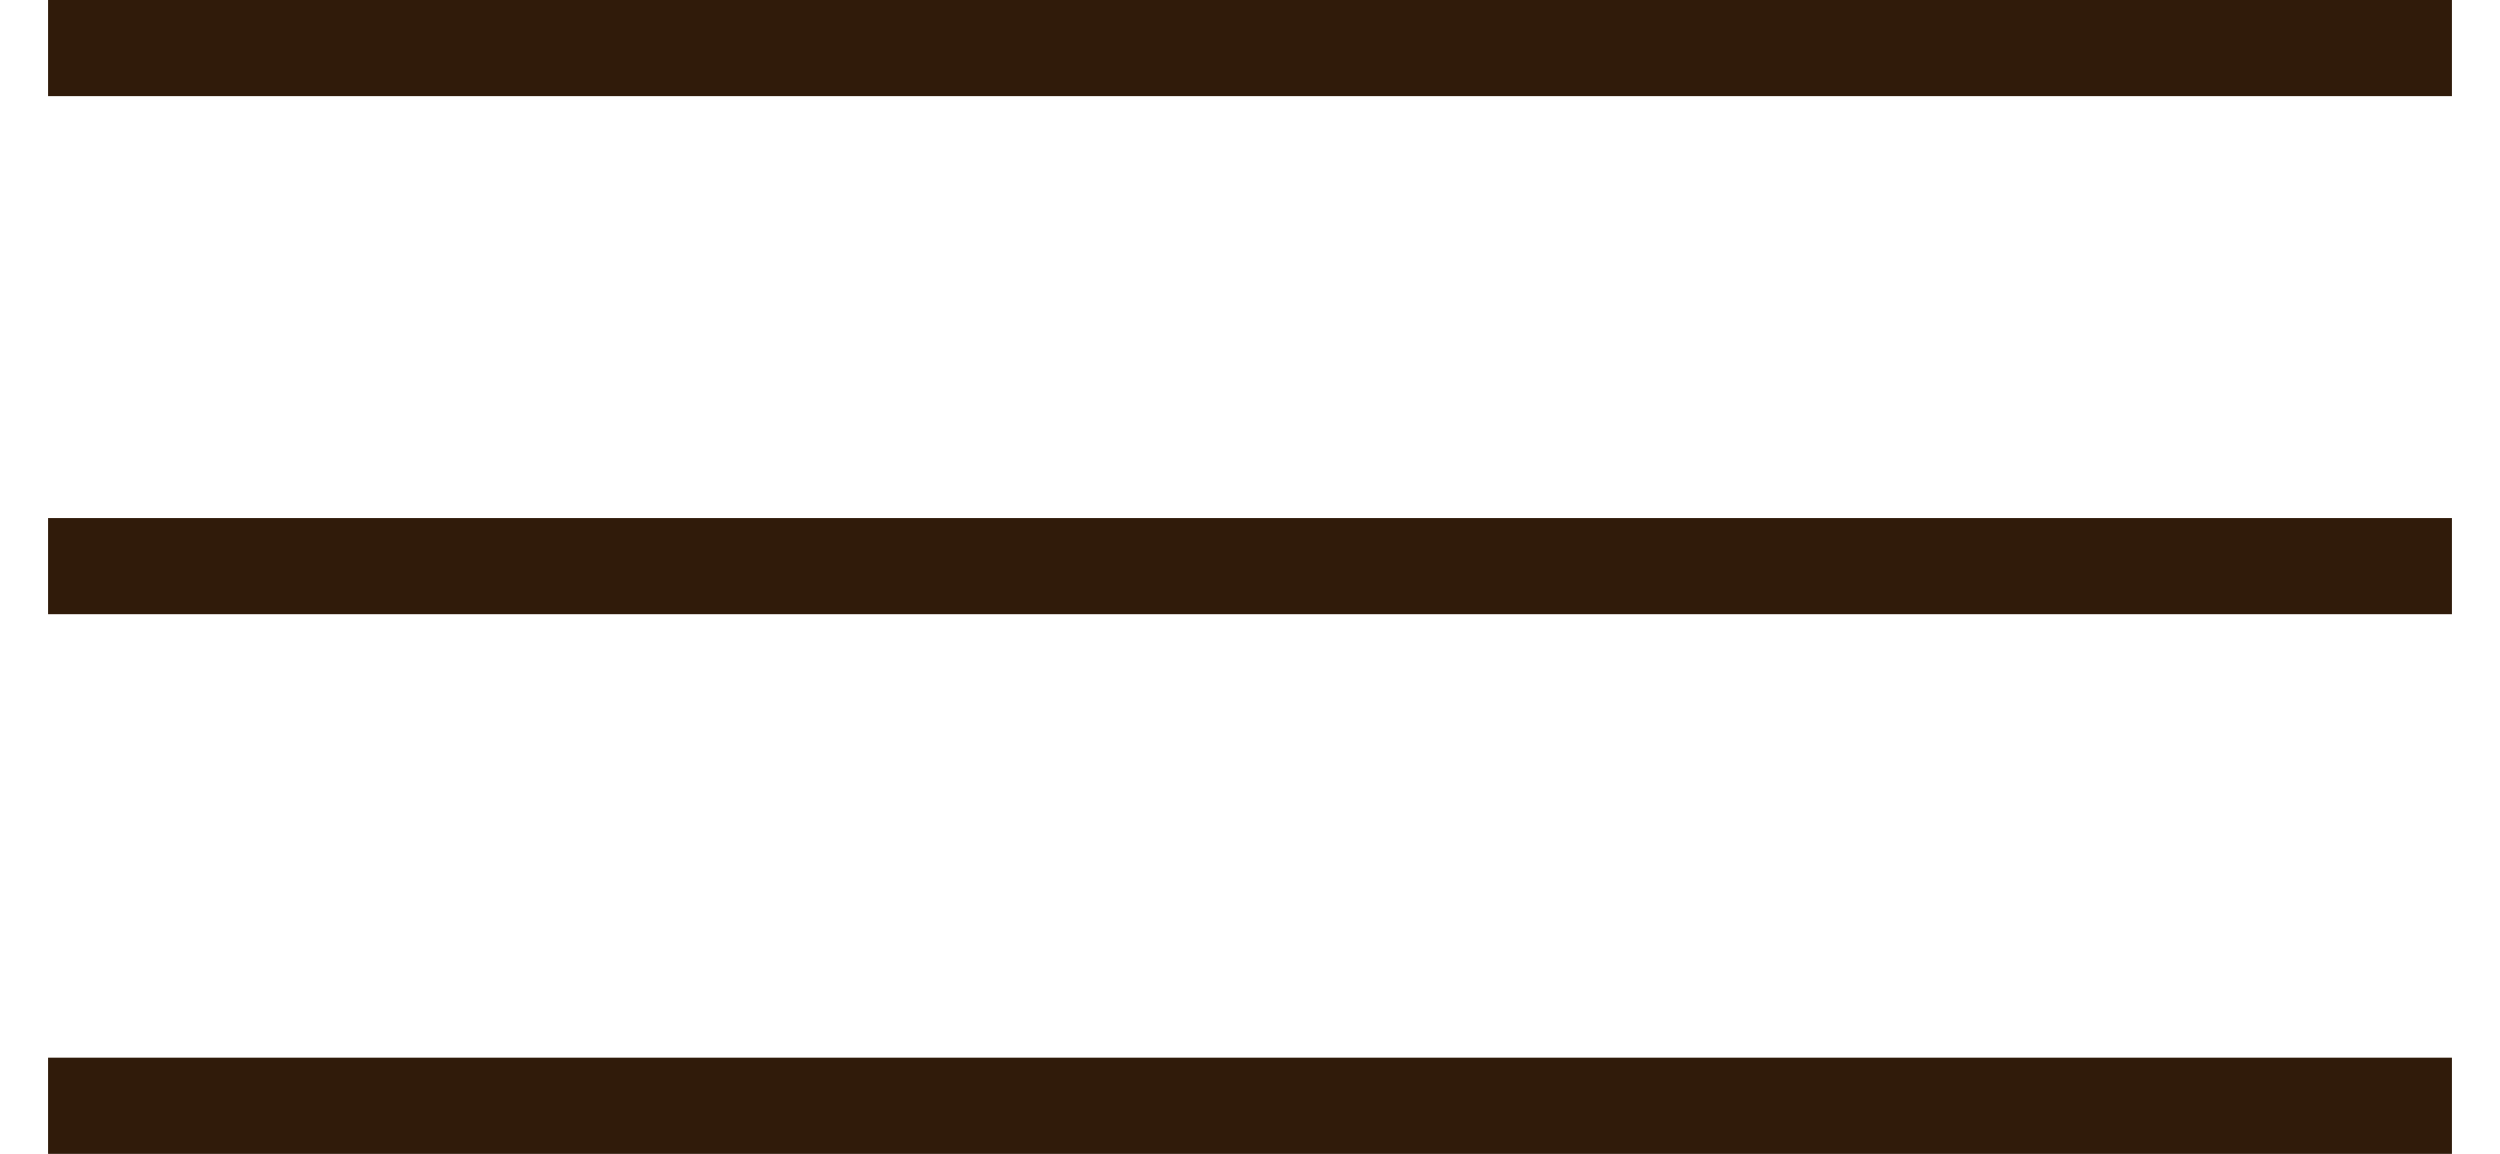<?xml version="1.0" encoding="UTF-8"?> <svg xmlns="http://www.w3.org/2000/svg" width="26" height="12" viewBox="0 0 26 12" fill="none"><path d="M0.5 0.5H25.5M0.5 5.888H25.5M0.5 11.5H25.5" stroke="#301B0A"></path></svg> 